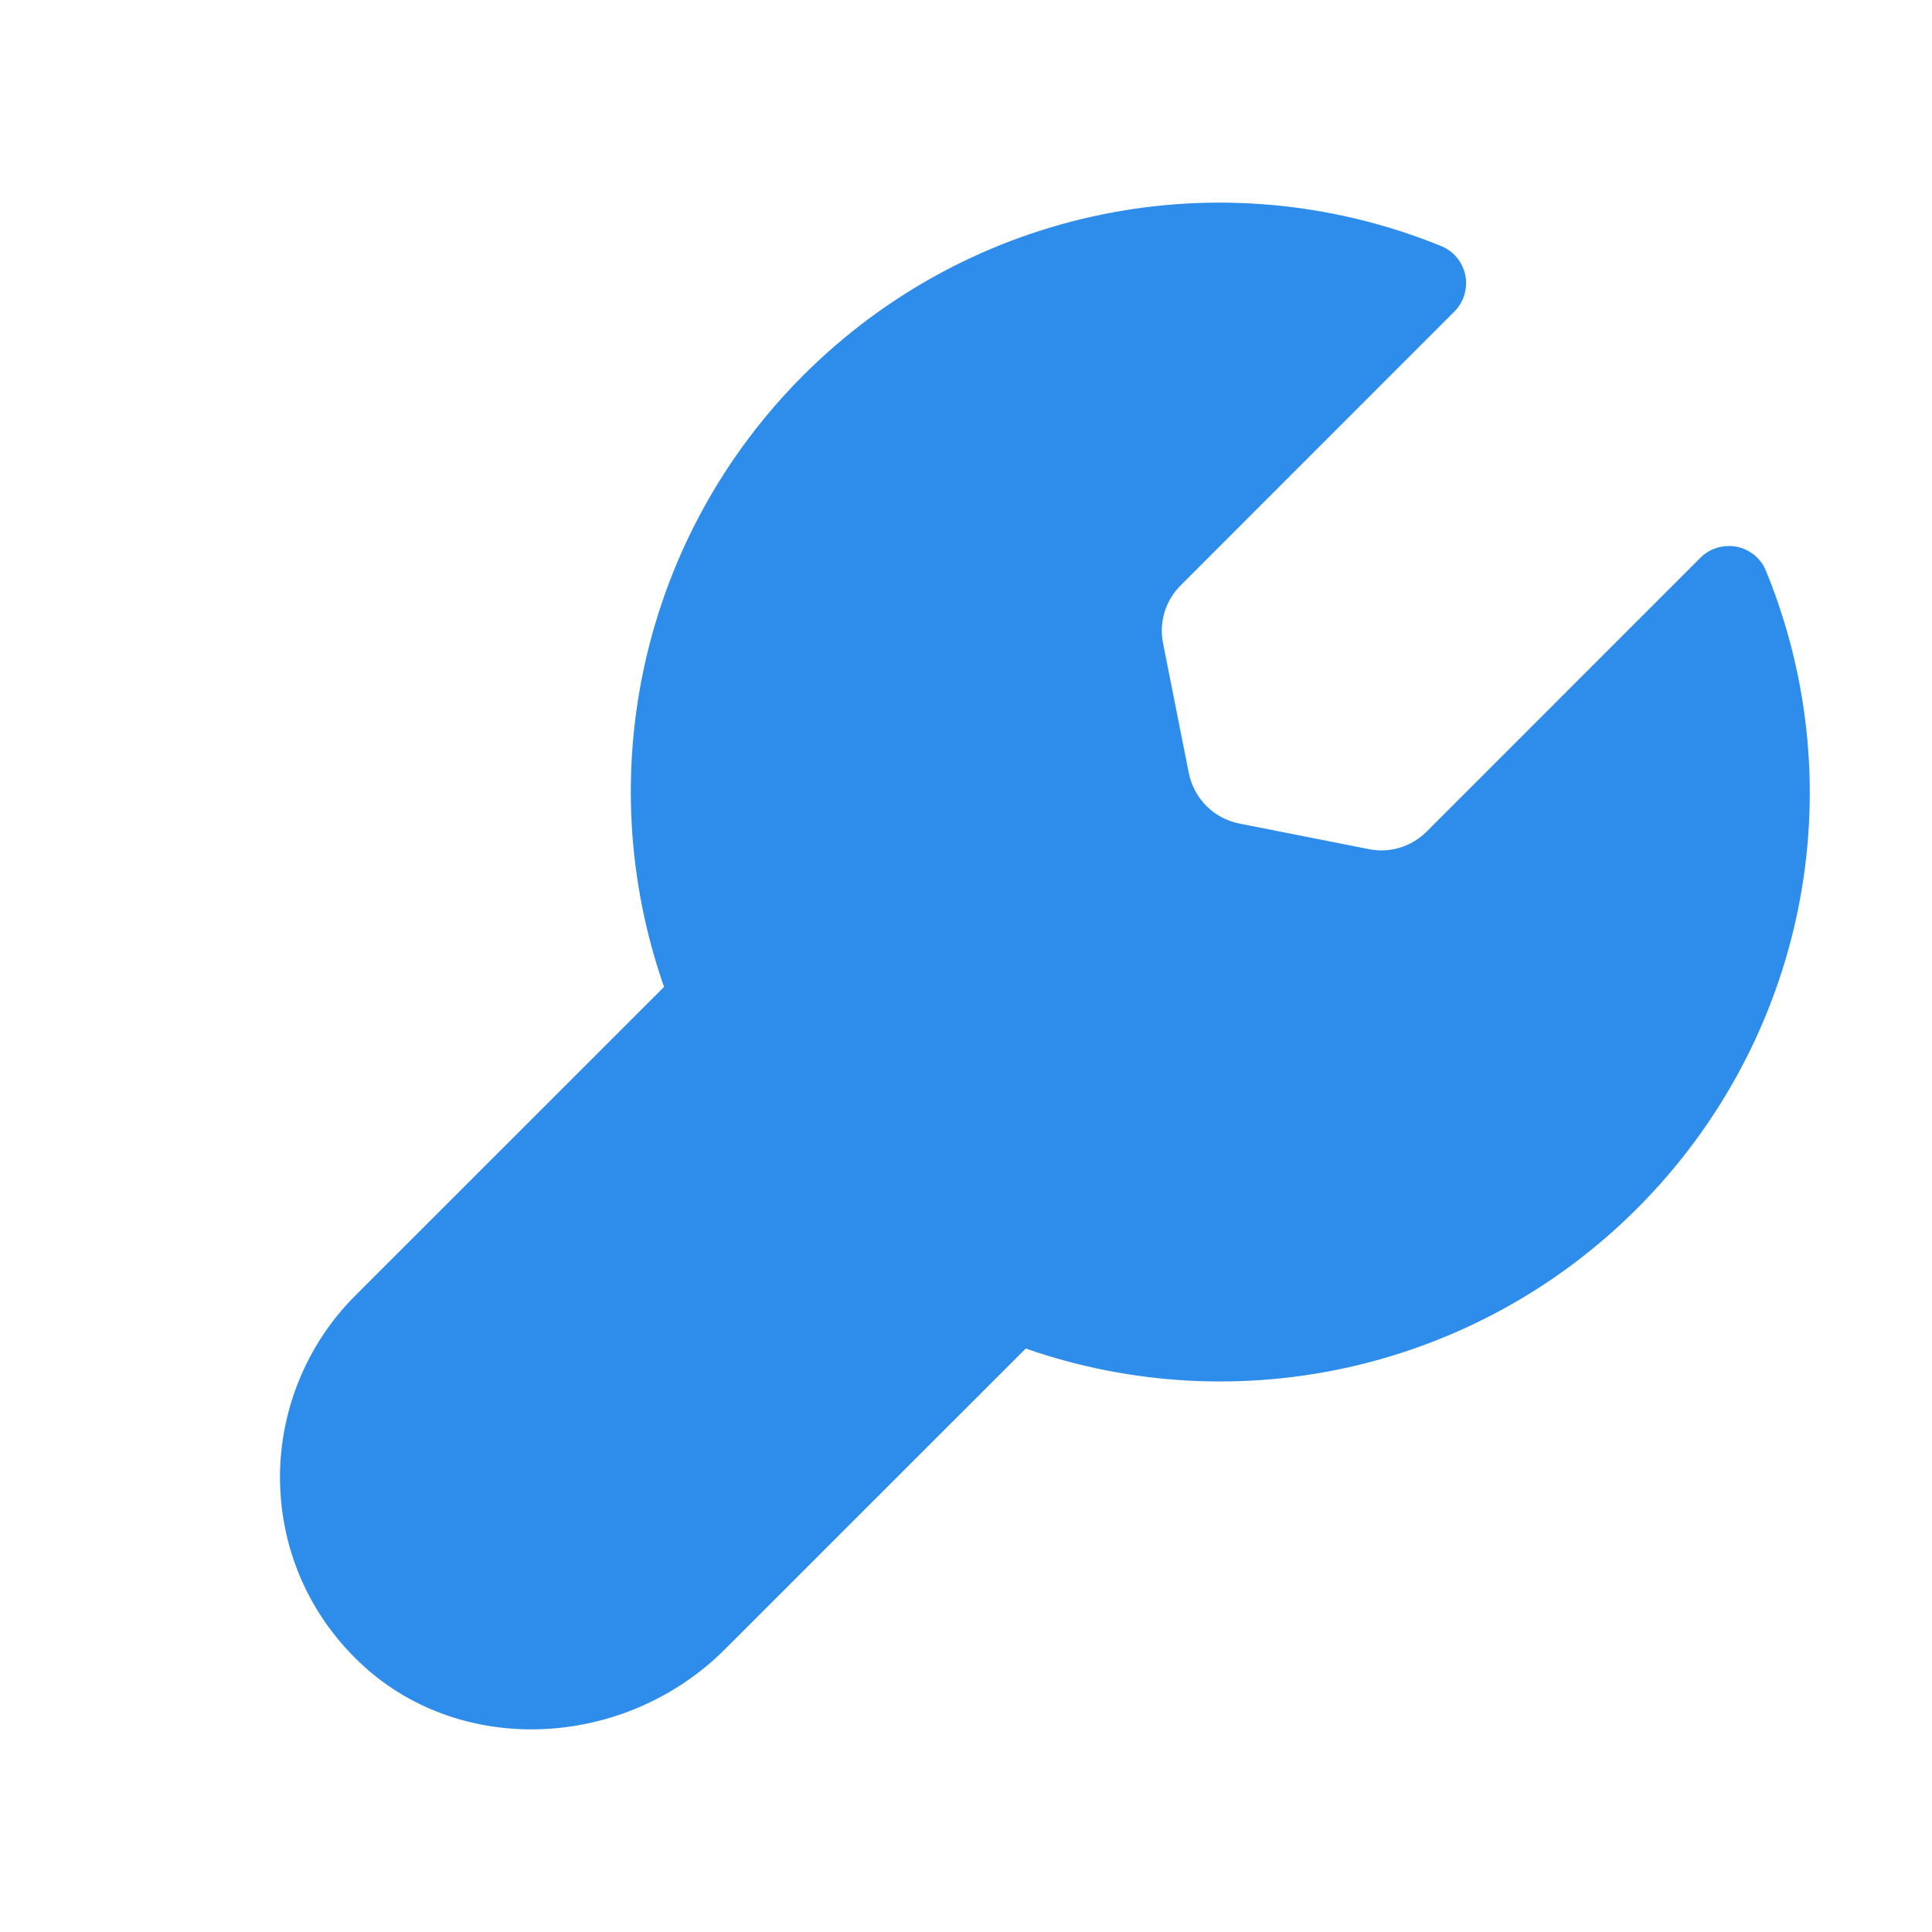 <svg width="24" height="24" viewBox="0 0 24 24" fill="none" xmlns="http://www.w3.org/2000/svg">
<path d="M4.522 20.701C5.098 21.224 5.844 21.483 6.602 21.483C7.466 21.482 8.346 21.147 9.006 20.487L12.742 16.752C15.389 17.675 18.337 17.011 20.334 15.015C22.422 12.926 23.052 9.817 21.939 7.094C21.877 6.938 21.739 6.826 21.576 6.792C21.41 6.761 21.241 6.81 21.123 6.929L17.724 10.329C17.535 10.518 17.265 10.602 17.003 10.548L15.398 10.231C15.079 10.168 14.832 9.922 14.768 9.603L14.448 7.992C14.396 7.729 14.477 7.46 14.668 7.27L18.066 3.871C18.184 3.753 18.235 3.583 18.203 3.418C18.169 3.254 18.055 3.118 17.899 3.055C15.172 1.949 12.062 2.58 9.98 4.661C7.983 6.658 7.321 9.607 8.249 12.26L4.408 16.1C3.796 16.713 3.458 17.56 3.479 18.426C3.501 19.302 3.871 20.11 4.522 20.701Z" fill="#2E8CEA"/>
</svg>
